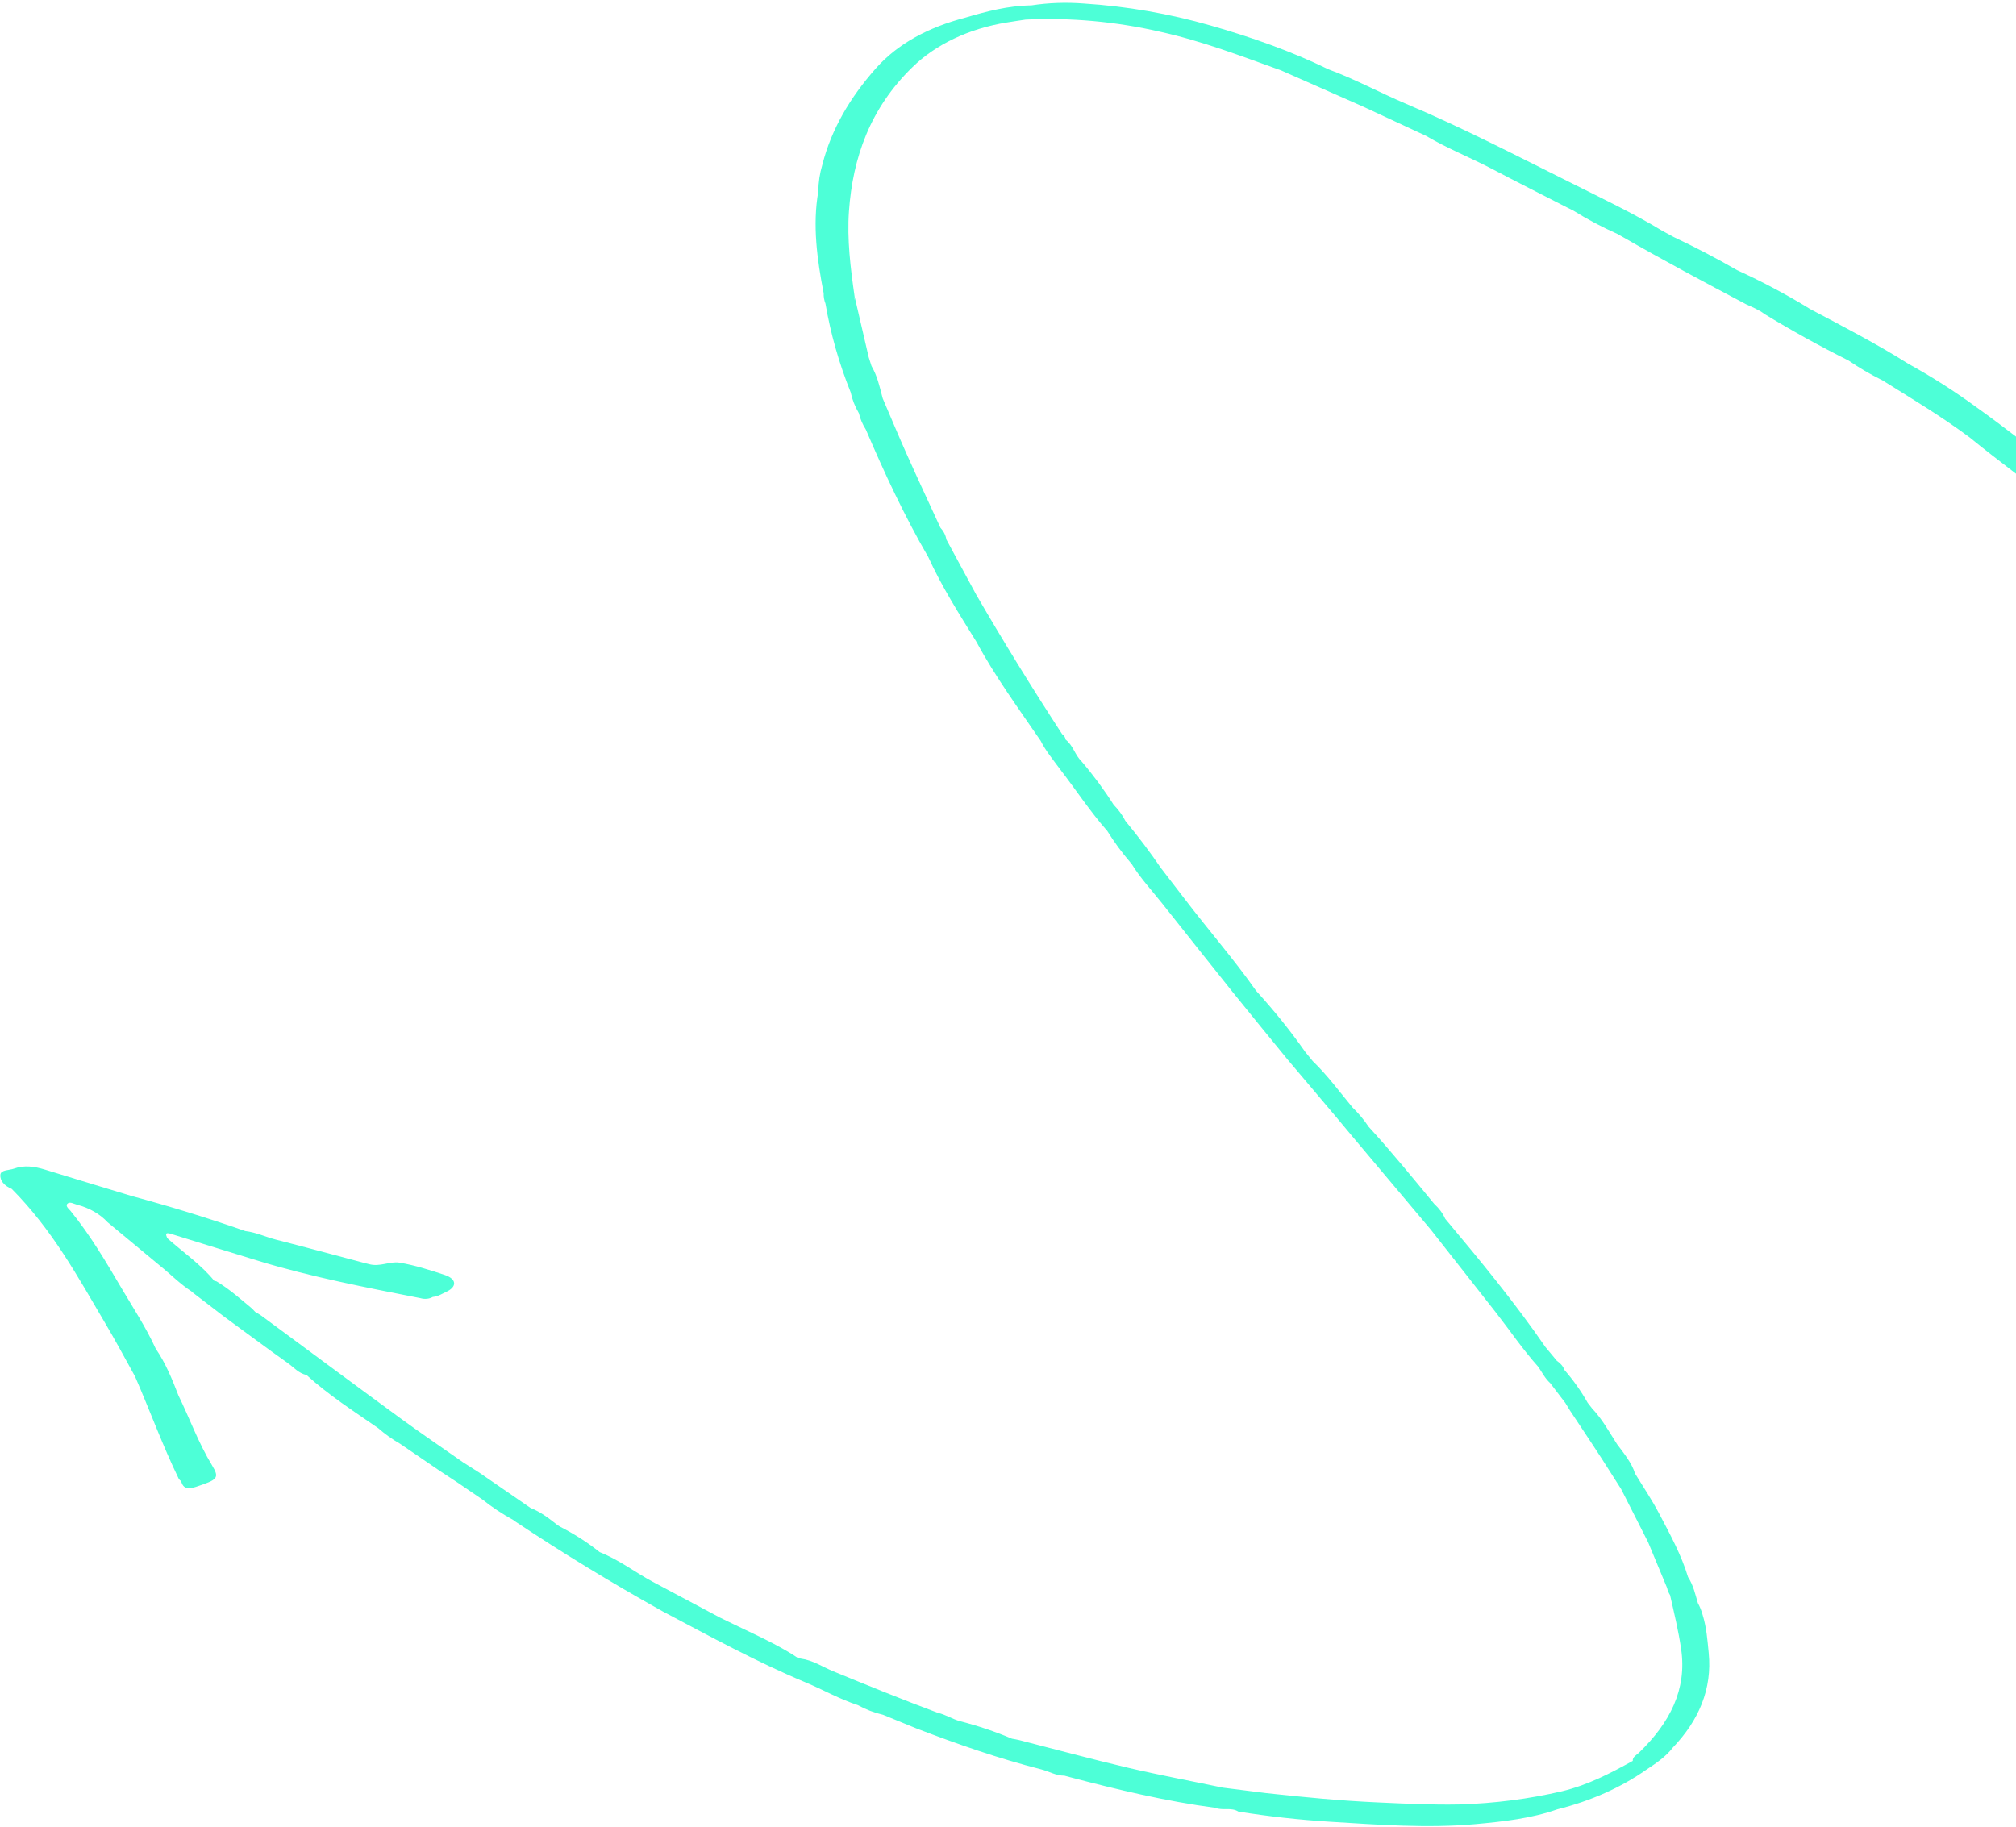 <svg width="342" height="310" viewBox="0 0 342 310" fill="none" xmlns="http://www.w3.org/2000/svg">
<path d="M174.964 0.91C177.858 0.466 180.857 0.36 183.866 0.595C191.137 1.062 198.372 2.317 205.353 4.322C212.279 6.301 219.029 8.672 225.367 11.766C229.917 13.441 234.066 15.726 238.463 17.587C248.154 21.676 257.323 26.46 266.617 31.079C271.787 33.678 277.056 36.172 281.935 39.13C282.607 39.499 283.282 39.864 283.953 40.23C287.628 41.961 291.2 43.828 294.656 45.824C298.993 47.805 303.157 50.022 307.111 52.456C312.734 55.426 318.393 58.36 323.698 61.701C327.795 63.968 331.69 66.455 335.349 69.14C340.191 72.582 344.776 76.228 349.376 79.855C351.999 81.927 354.725 83.943 356.546 86.502C357.356 87.378 358.194 88.4 357.262 89.263C355.156 91.206 352.563 90.65 351.376 88.104C350.71 87.511 350.054 86.936 349.388 86.356C344.547 82.129 339.154 78.326 334.138 74.218C329.46 70.724 324.296 67.623 319.252 64.477L319.231 64.479C317.257 63.495 315.379 62.393 313.617 61.185C308.689 58.719 303.907 56.072 299.289 53.255C298.4 52.558 297.29 52.133 296.232 51.638C289.168 47.903 282.125 44.146 275.25 40.189L274.326 39.67C271.727 38.513 269.244 37.196 266.903 35.733L265.923 35.247C261.666 33.062 257.379 30.909 253.158 28.685C249.466 26.741 245.486 25.171 241.934 23.059L231.29 18.111L217.335 11.949C210.61 9.533 203.956 6.97 196.848 5.395C189.342 3.662 181.603 2.959 174.002 3.321C172.925 3.486 171.844 3.632 170.777 3.816C164.348 4.863 158.723 7.534 154.764 11.42C147.591 18.406 144.67 26.767 144.022 35.824C143.68 40.629 144.285 45.46 144.975 50.295C144.916 50.51 144.908 50.734 144.953 50.957C144.966 50.741 144.975 50.526 144.975 50.295L147.369 60.605L147.845 62.101C148.824 63.781 149.209 65.545 149.668 67.303L149.756 67.624C151.119 70.785 152.441 73.983 153.86 77.149C155.709 81.281 157.634 85.399 159.525 89.52C160.082 90.124 160.432 90.817 160.54 91.529L165.618 100.916C170.236 108.868 175.088 116.746 180.175 124.553C180.347 124.675 180.487 124.82 180.589 124.98C180.691 125.14 180.752 125.311 180.768 125.483C182.104 126.548 182.315 128.05 183.468 129.172C185.492 131.546 187.313 134.009 188.919 136.545C189.743 137.384 190.411 138.301 190.902 139.267C190.969 139.335 191.027 139.408 191.076 139.484C193.163 142.03 195.133 144.624 196.942 147.281L200.882 152.407C204.895 157.68 209.348 162.779 213.118 168.152C213.204 168.224 213.279 168.305 213.34 168.39C216.287 171.637 218.985 175.004 221.421 178.471L222.695 180.036C225.259 182.512 227.244 185.253 229.444 187.901C230.495 188.923 231.41 190.02 232.174 191.172C236.088 195.447 239.684 199.871 243.317 204.279C244.137 205.022 244.765 205.873 245.16 206.781C251.134 213.901 257.016 221.057 262.15 228.527L264.124 230.904C264.739 231.306 265.183 231.841 265.386 232.427C266.922 234.196 268.242 236.06 269.328 237.995L270.073 238.956C271.858 240.844 272.994 242.973 274.319 245.034C275.513 246.633 276.811 248.206 277.37 250.007C278.731 252.245 280.223 254.455 281.422 256.736C283.297 260.299 285.249 263.854 286.361 267.58C287.281 268.996 287.584 270.508 288.033 271.996C288.387 272.642 288.656 273.31 288.835 273.987C289.503 276.123 289.655 278.292 289.868 280.45C290.469 286.537 288.238 291.86 283.761 296.538C282.62 298.034 280.966 299.166 279.28 300.274C274.966 303.3 269.836 305.583 264.188 306.99C259.851 308.524 255.099 309.067 250.321 309.5C242.127 310.24 233.799 309.602 225.505 309.092C220.349 308.769 215.197 308.196 210.081 307.376C208.867 306.602 207.414 307.249 206.161 306.736C197.775 305.623 189.605 303.661 181.462 301.522L180.575 301.28C179.136 301.293 177.951 300.549 176.627 300.211C169.385 298.363 162.4 295.922 155.514 293.284L149.798 290.949C148.285 290.596 146.844 290.042 145.543 289.314C142.431 288.302 139.688 286.719 136.722 285.479C128.28 281.949 120.433 277.639 112.501 273.449L112.001 273.169C103.557 268.447 95.378 263.453 87.465 258.187L87.064 257.897C85.197 256.868 83.452 255.708 81.853 254.435L77.691 251.595L74.594 249.553L67.889 244.976C66.533 244.2 65.288 243.312 64.178 242.329C60.005 239.444 55.659 236.641 52.015 233.309C50.615 232.985 49.861 232.008 48.871 231.311C45.149 228.668 41.512 225.951 37.84 223.261L32.484 219.144L32.525 219.14C30.492 217.817 28.908 216.17 27.084 214.712L18.251 207.381C16.981 205.997 15.166 204.951 13.108 204.417C12.576 204.281 11.91 203.876 11.525 204.167C10.962 204.572 11.66 205.08 11.958 205.443C15.349 209.614 17.955 214.057 20.566 218.487C22.585 221.913 24.802 225.274 26.403 228.811C28.143 231.355 29.214 234.051 30.265 236.752C32.192 240.705 33.623 244.752 35.973 248.627C37.313 250.839 36.84 251.06 33.307 252.254C31.932 252.719 31.073 252.625 30.733 251.321C30.575 251.207 30.44 251.075 30.335 250.931C27.546 245.198 25.436 239.335 22.904 233.537C21.226 230.493 19.572 227.429 17.791 224.411C13.197 216.624 8.913 208.688 1.991 201.723C0.703 201.191 -0.031 200.297 0.063 199.313C0.155 198.457 1.557 198.583 2.36 198.286C4.087 197.652 5.835 197.902 7.631 198.45C12.501 199.949 17.372 201.433 22.245 202.903C28.794 204.678 35.261 206.649 41.617 208.878C43.444 209.09 45.055 209.878 46.802 210.325C51.757 211.591 56.693 212.932 61.634 214.242L62.575 214.479C64.452 215.016 66.118 213.956 67.79 214.237C70.384 214.671 72.939 215.487 75.424 216.314C77.476 216.995 77.565 218.311 75.746 219.166C74.995 219.513 74.343 219.963 73.412 220.054C73.128 220.222 72.789 220.328 72.424 220.364C72.059 220.4 71.68 220.364 71.322 220.26C62.098 218.451 52.862 216.676 43.901 213.955C39.032 212.476 34.195 210.955 29.333 209.456C28.612 209.233 27.864 208.941 28.334 209.979C28.381 210.001 28.42 210.033 28.447 210.069C28.474 210.106 28.488 210.147 28.488 210.188C31.162 212.538 34.204 214.661 36.367 217.342C36.497 217.343 36.628 217.369 36.747 217.417C38.987 218.768 40.825 220.43 42.754 222.023L43.288 222.587C43.624 222.794 43.989 222.983 44.306 223.212C52.133 228.987 59.931 234.788 67.79 240.54C71.318 243.12 74.975 245.601 78.575 248.124L81.269 249.836L89.986 255.844C91.794 256.562 93.191 257.677 94.595 258.775L95.054 259.06C97.47 260.294 99.71 261.733 101.726 263.347C105.049 264.668 107.675 266.736 110.717 268.375L122.107 274.442C126.17 276.472 130.422 278.265 134.251 280.587L135.404 281.337C135.544 281.347 135.684 281.372 135.818 281.412C137.916 281.687 139.529 282.82 141.349 283.567C147.232 285.985 153.123 288.388 159.112 290.623C160.463 290.922 161.569 291.7 162.94 292.056C165.944 292.828 168.868 293.815 171.671 295.004C172.077 295.079 172.486 295.138 172.882 295.238C179.054 296.812 185.195 298.486 191.399 299.946C196.707 301.19 202.088 302.19 207.439 303.312C209.89 303.618 212.338 303.927 214.784 304.238C221.119 304.933 227.446 305.54 233.798 305.822C238.4 306.029 242.986 306.257 247.564 306.163C253.528 305.986 259.377 305.235 264.976 303.927C269.483 302.842 273.254 300.83 276.987 298.773C276.927 298.09 277.634 297.78 278.078 297.347C283.253 292.327 286.2 286.696 285.192 279.799C284.741 276.722 284.008 273.684 283.311 270.635C283.063 270.25 282.895 269.843 282.812 269.428L279.604 261.7L275.019 252.66L271.823 247.639L269.818 244.573L266.328 239.314L265.561 238.055L262.99 234.683C262.077 233.85 261.602 232.842 260.964 231.916C258.297 228.939 256.15 225.743 253.742 222.658C250.1 218 246.43 213.352 242.778 208.702L229.496 192.908L226.445 189.253L218.441 179.782C215.328 175.962 212.189 172.158 209.11 168.322C205.086 163.303 201.111 158.266 197.113 153.235C195.351 151.029 193.393 148.911 191.961 146.564C191.897 146.507 191.841 146.445 191.796 146.379C190.312 144.649 188.989 142.847 187.839 140.988C184.896 137.653 182.557 134.047 179.888 130.595C178.714 128.977 177.388 127.41 176.53 125.679C172.736 120.14 168.745 114.67 165.646 108.901C162.714 104.181 159.73 99.472 157.491 94.544C153.38 87.455 150.009 80.197 146.884 72.879C146.321 71.993 145.924 71.059 145.704 70.108C145.034 68.97 144.567 67.779 144.314 66.57C142.33 61.623 140.899 56.587 140.038 51.522C139.811 50.944 139.707 50.348 139.73 49.76C138.61 43.974 137.82 38.2 138.82 32.489C138.836 30.94 139.068 29.41 139.511 27.926C141.037 21.907 144.248 16.484 148.613 11.567C152.283 7.436 157.467 4.633 163.745 2.998C167.335 1.936 170.961 0.973 174.964 0.91Z" fill="#4DFFD7"/>
</svg>
